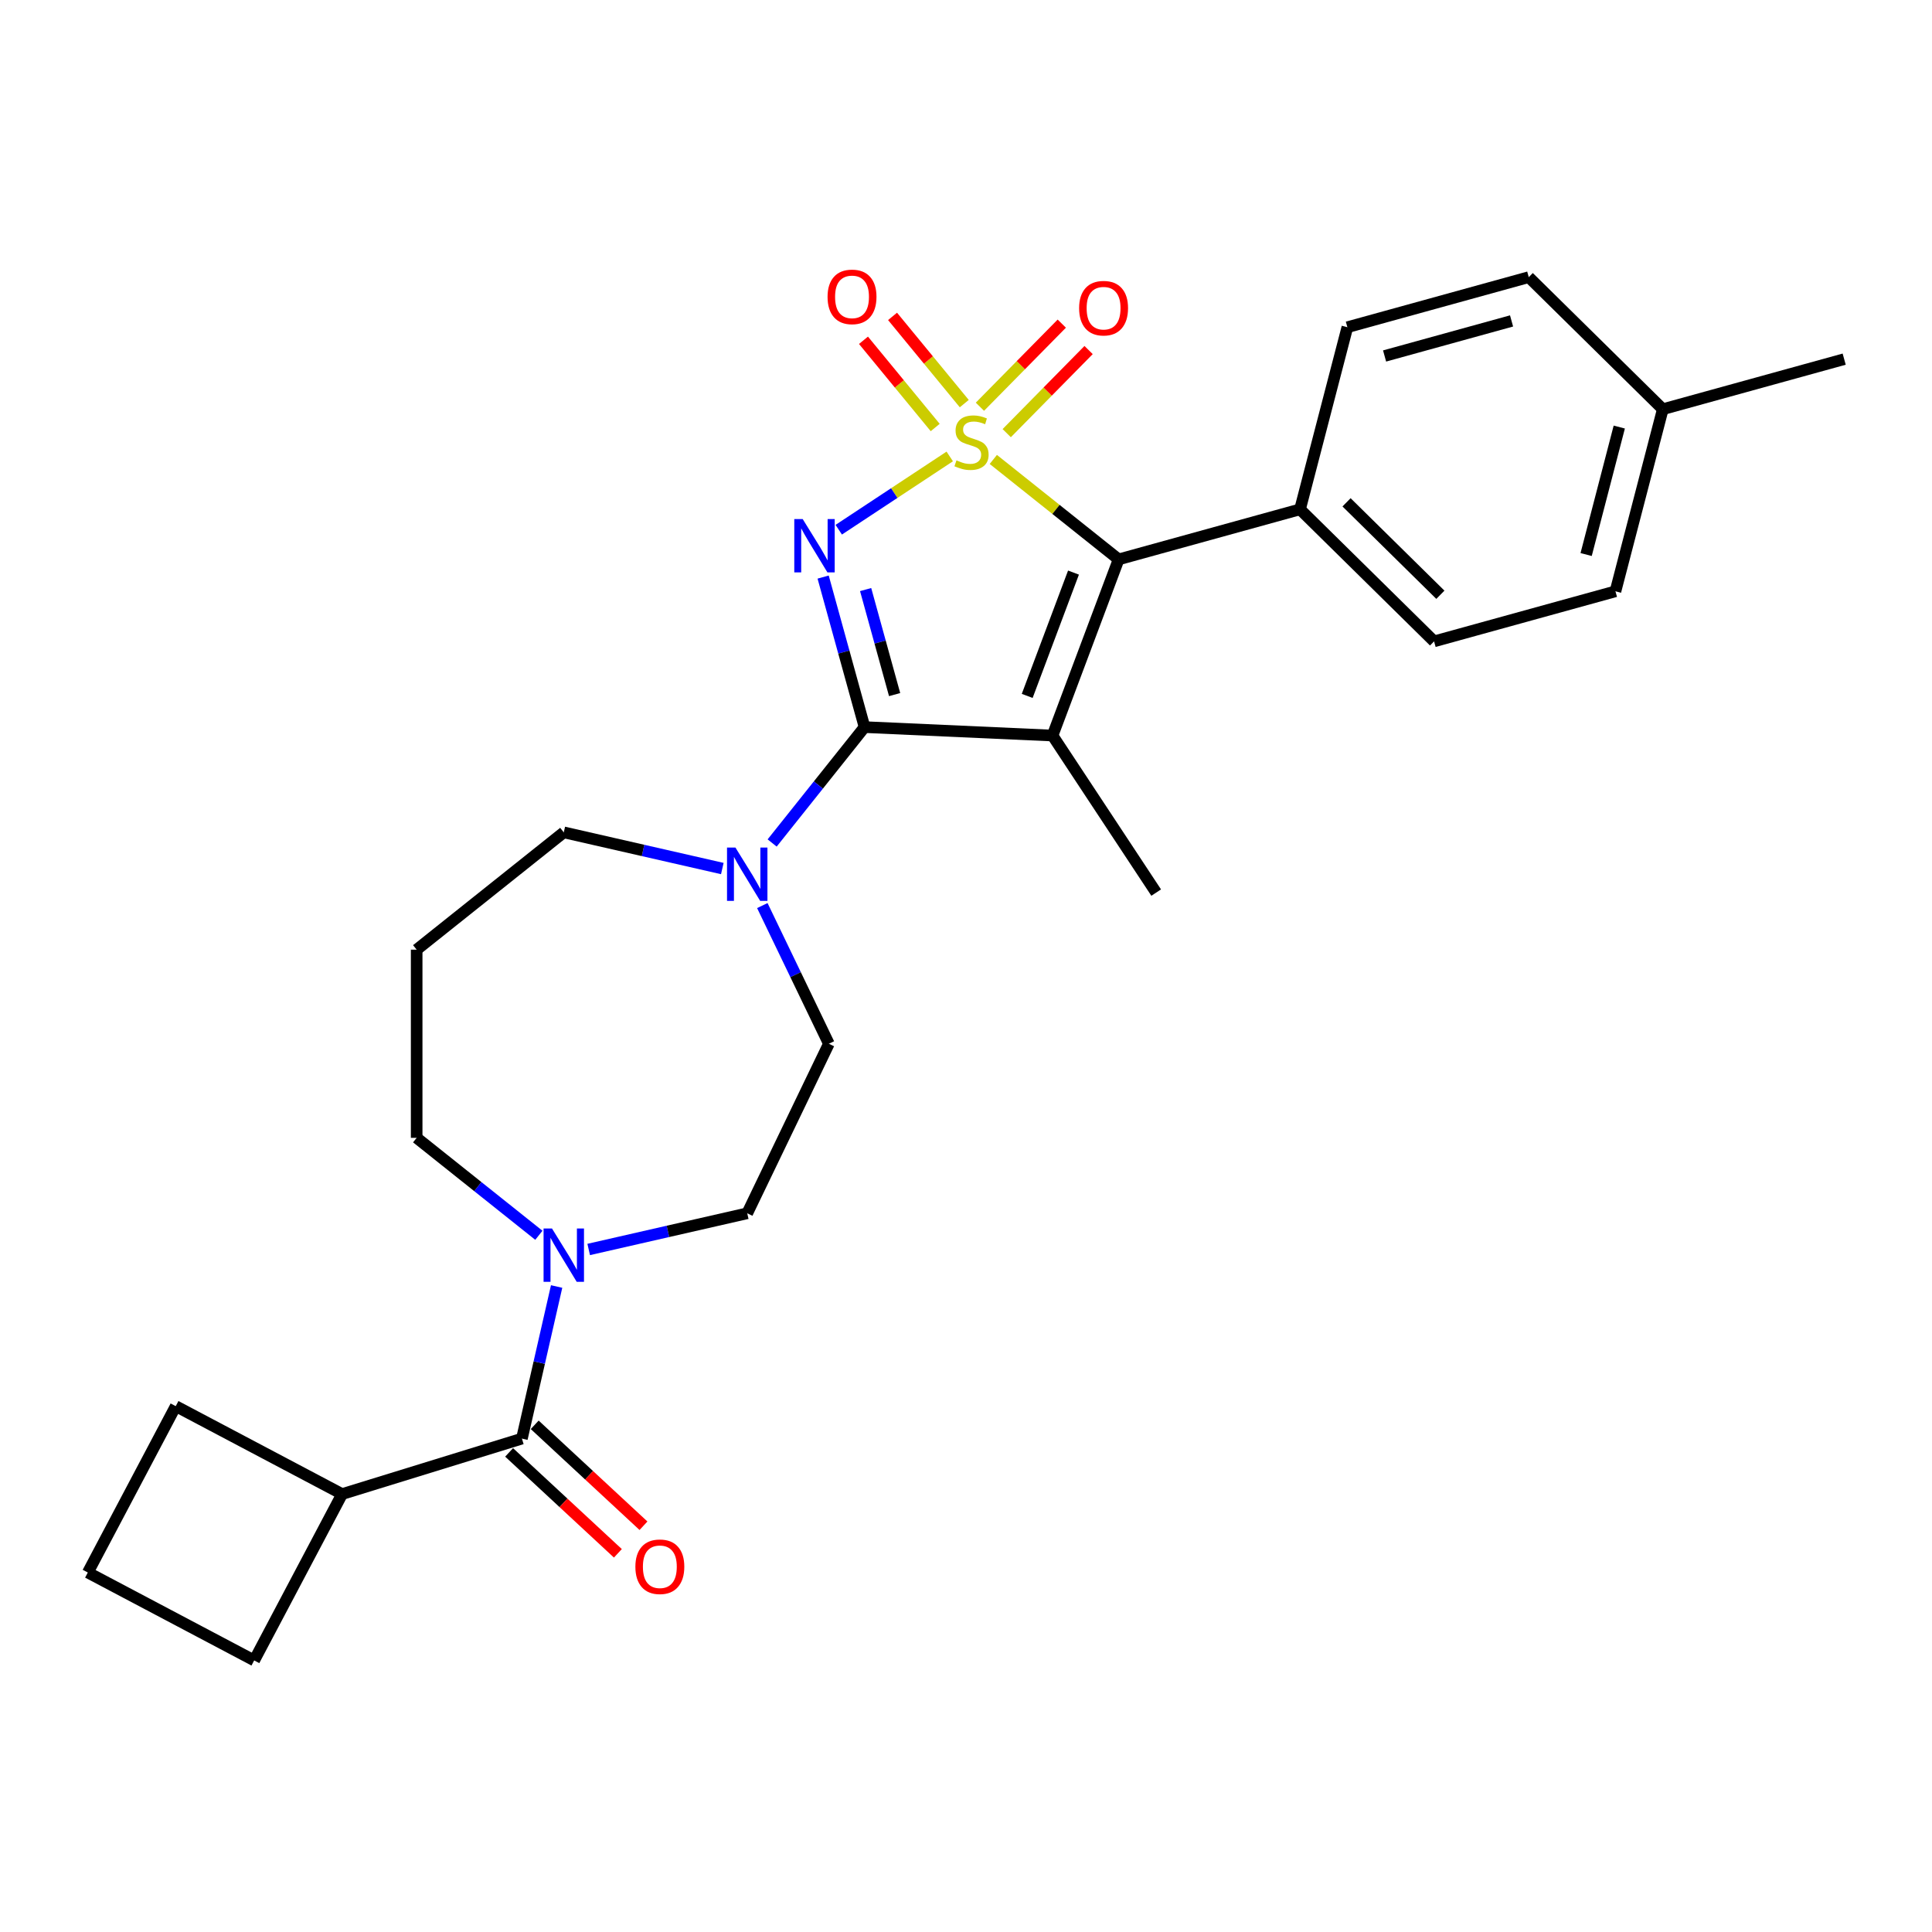 <?xml version='1.0' encoding='iso-8859-1'?>
<svg version='1.1' baseProfile='full'
              xmlns='http://www.w3.org/2000/svg'
                      xmlns:rdkit='http://www.rdkit.org/xml'
                      xmlns:xlink='http://www.w3.org/1999/xlink'
                  xml:space='preserve'
width='1000px' height='1000px' viewBox='0 0 1000 1000'>
<!-- END OF HEADER -->
<rect style='opacity:1.0;fill:#FFFFFF;stroke:none' width='1000' height='1000' x='0' y='0'> </rect>
<path class='bond-0' d='M 491.583,236.256 L 462.859,255.217' style='fill:none;fill-rule:evenodd;stroke:#CCCC00;stroke-width:6px;stroke-linecap:butt;stroke-linejoin:miter;stroke-opacity:1' />
<path class='bond-0' d='M 462.859,255.217 L 434.135,274.177' style='fill:none;fill-rule:evenodd;stroke:#0000FF;stroke-width:6px;stroke-linecap:butt;stroke-linejoin:miter;stroke-opacity:1' />
<path class='bond-3' d='M 514.139,237.806 L 546.573,263.671' style='fill:none;fill-rule:evenodd;stroke:#CCCC00;stroke-width:6px;stroke-linecap:butt;stroke-linejoin:miter;stroke-opacity:1' />
<path class='bond-3' d='M 546.573,263.671 L 579.007,289.536' style='fill:none;fill-rule:evenodd;stroke:#000000;stroke-width:6px;stroke-linecap:butt;stroke-linejoin:miter;stroke-opacity:1' />
<path class='bond-7' d='M 499.106,208.91 L 480.545,186.336' style='fill:none;fill-rule:evenodd;stroke:#CCCC00;stroke-width:6px;stroke-linecap:butt;stroke-linejoin:miter;stroke-opacity:1' />
<path class='bond-7' d='M 480.545,186.336 L 461.984,163.763' style='fill:none;fill-rule:evenodd;stroke:#FF0000;stroke-width:6px;stroke-linecap:butt;stroke-linejoin:miter;stroke-opacity:1' />
<path class='bond-7' d='M 484.06,221.281 L 465.499,198.708' style='fill:none;fill-rule:evenodd;stroke:#CCCC00;stroke-width:6px;stroke-linecap:butt;stroke-linejoin:miter;stroke-opacity:1' />
<path class='bond-7' d='M 465.499,198.708 L 446.938,176.135' style='fill:none;fill-rule:evenodd;stroke:#FF0000;stroke-width:6px;stroke-linecap:butt;stroke-linejoin:miter;stroke-opacity:1' />
<path class='bond-8' d='M 521.077,224.198 L 542.267,202.69' style='fill:none;fill-rule:evenodd;stroke:#CCCC00;stroke-width:6px;stroke-linecap:butt;stroke-linejoin:miter;stroke-opacity:1' />
<path class='bond-8' d='M 542.267,202.69 L 563.456,181.181' style='fill:none;fill-rule:evenodd;stroke:#FF0000;stroke-width:6px;stroke-linecap:butt;stroke-linejoin:miter;stroke-opacity:1' />
<path class='bond-8' d='M 507.201,210.528 L 528.39,189.02' style='fill:none;fill-rule:evenodd;stroke:#CCCC00;stroke-width:6px;stroke-linecap:butt;stroke-linejoin:miter;stroke-opacity:1' />
<path class='bond-8' d='M 528.39,189.02 L 549.58,167.511' style='fill:none;fill-rule:evenodd;stroke:#FF0000;stroke-width:6px;stroke-linecap:butt;stroke-linejoin:miter;stroke-opacity:1' />
<path class='bond-1' d='M 426.056,298.692 L 436.772,337.521' style='fill:none;fill-rule:evenodd;stroke:#0000FF;stroke-width:6px;stroke-linecap:butt;stroke-linejoin:miter;stroke-opacity:1' />
<path class='bond-1' d='M 436.772,337.521 L 447.489,376.351' style='fill:none;fill-rule:evenodd;stroke:#000000;stroke-width:6px;stroke-linecap:butt;stroke-linejoin:miter;stroke-opacity:1' />
<path class='bond-1' d='M 448.048,305.159 L 455.549,332.339' style='fill:none;fill-rule:evenodd;stroke:#0000FF;stroke-width:6px;stroke-linecap:butt;stroke-linejoin:miter;stroke-opacity:1' />
<path class='bond-1' d='M 455.549,332.339 L 463.051,359.52' style='fill:none;fill-rule:evenodd;stroke:#000000;stroke-width:6px;stroke-linecap:butt;stroke-linejoin:miter;stroke-opacity:1' />
<path class='bond-4' d='M 447.489,376.351 L 423.574,406.339' style='fill:none;fill-rule:evenodd;stroke:#000000;stroke-width:6px;stroke-linecap:butt;stroke-linejoin:miter;stroke-opacity:1' />
<path class='bond-4' d='M 423.574,406.339 L 399.659,436.327' style='fill:none;fill-rule:evenodd;stroke:#0000FF;stroke-width:6px;stroke-linecap:butt;stroke-linejoin:miter;stroke-opacity:1' />
<path class='bond-27' d='M 447.489,376.351 L 544.785,380.72' style='fill:none;fill-rule:evenodd;stroke:#000000;stroke-width:6px;stroke-linecap:butt;stroke-linejoin:miter;stroke-opacity:1' />
<path class='bond-2' d='M 544.785,380.72 L 579.007,289.536' style='fill:none;fill-rule:evenodd;stroke:#000000;stroke-width:6px;stroke-linecap:butt;stroke-linejoin:miter;stroke-opacity:1' />
<path class='bond-2' d='M 531.681,360.198 L 555.637,296.369' style='fill:none;fill-rule:evenodd;stroke:#000000;stroke-width:6px;stroke-linecap:butt;stroke-linejoin:miter;stroke-opacity:1' />
<path class='bond-14' d='M 544.785,380.72 L 598.439,462.003' style='fill:none;fill-rule:evenodd;stroke:#000000;stroke-width:6px;stroke-linecap:butt;stroke-linejoin:miter;stroke-opacity:1' />
<path class='bond-9' d='M 579.007,289.536 L 672.892,263.626' style='fill:none;fill-rule:evenodd;stroke:#000000;stroke-width:6px;stroke-linecap:butt;stroke-linejoin:miter;stroke-opacity:1' />
<path class='bond-10' d='M 394.578,468.723 L 411.8,504.484' style='fill:none;fill-rule:evenodd;stroke:#0000FF;stroke-width:6px;stroke-linecap:butt;stroke-linejoin:miter;stroke-opacity:1' />
<path class='bond-10' d='M 411.8,504.484 L 429.022,540.246' style='fill:none;fill-rule:evenodd;stroke:#000000;stroke-width:6px;stroke-linecap:butt;stroke-linejoin:miter;stroke-opacity:1' />
<path class='bond-18' d='M 373.869,449.553 L 332.84,440.189' style='fill:none;fill-rule:evenodd;stroke:#0000FF;stroke-width:6px;stroke-linecap:butt;stroke-linejoin:miter;stroke-opacity:1' />
<path class='bond-18' d='M 332.84,440.189 L 291.812,430.824' style='fill:none;fill-rule:evenodd;stroke:#000000;stroke-width:6px;stroke-linecap:butt;stroke-linejoin:miter;stroke-opacity:1' />
<path class='bond-5' d='M 270.139,744.62 L 279.124,705.257' style='fill:none;fill-rule:evenodd;stroke:#000000;stroke-width:6px;stroke-linecap:butt;stroke-linejoin:miter;stroke-opacity:1' />
<path class='bond-5' d='M 279.124,705.257 L 288.108,665.894' style='fill:none;fill-rule:evenodd;stroke:#0000FF;stroke-width:6px;stroke-linecap:butt;stroke-linejoin:miter;stroke-opacity:1' />
<path class='bond-12' d='M 263.515,751.76 L 291.664,777.879' style='fill:none;fill-rule:evenodd;stroke:#000000;stroke-width:6px;stroke-linecap:butt;stroke-linejoin:miter;stroke-opacity:1' />
<path class='bond-12' d='M 291.664,777.879 L 319.814,803.998' style='fill:none;fill-rule:evenodd;stroke:#FF0000;stroke-width:6px;stroke-linecap:butt;stroke-linejoin:miter;stroke-opacity:1' />
<path class='bond-12' d='M 276.764,737.481 L 304.913,763.6' style='fill:none;fill-rule:evenodd;stroke:#000000;stroke-width:6px;stroke-linecap:butt;stroke-linejoin:miter;stroke-opacity:1' />
<path class='bond-12' d='M 304.913,763.6 L 333.063,789.719' style='fill:none;fill-rule:evenodd;stroke:#FF0000;stroke-width:6px;stroke-linecap:butt;stroke-linejoin:miter;stroke-opacity:1' />
<path class='bond-13' d='M 270.139,744.62 L 177.072,773.328' style='fill:none;fill-rule:evenodd;stroke:#000000;stroke-width:6px;stroke-linecap:butt;stroke-linejoin:miter;stroke-opacity:1' />
<path class='bond-6' d='M 304.707,646.724 L 345.735,637.36' style='fill:none;fill-rule:evenodd;stroke:#0000FF;stroke-width:6px;stroke-linecap:butt;stroke-linejoin:miter;stroke-opacity:1' />
<path class='bond-6' d='M 345.735,637.36 L 386.764,627.995' style='fill:none;fill-rule:evenodd;stroke:#000000;stroke-width:6px;stroke-linecap:butt;stroke-linejoin:miter;stroke-opacity:1' />
<path class='bond-29' d='M 278.917,639.384 L 247.291,614.164' style='fill:none;fill-rule:evenodd;stroke:#0000FF;stroke-width:6px;stroke-linecap:butt;stroke-linejoin:miter;stroke-opacity:1' />
<path class='bond-29' d='M 247.291,614.164 L 215.666,588.943' style='fill:none;fill-rule:evenodd;stroke:#000000;stroke-width:6px;stroke-linecap:butt;stroke-linejoin:miter;stroke-opacity:1' />
<path class='bond-15' d='M 672.892,263.626 L 742.273,331.977' style='fill:none;fill-rule:evenodd;stroke:#000000;stroke-width:6px;stroke-linecap:butt;stroke-linejoin:miter;stroke-opacity:1' />
<path class='bond-15' d='M 696.969,260.002 L 745.536,307.848' style='fill:none;fill-rule:evenodd;stroke:#000000;stroke-width:6px;stroke-linecap:butt;stroke-linejoin:miter;stroke-opacity:1' />
<path class='bond-16' d='M 672.892,263.626 L 697.395,169.364' style='fill:none;fill-rule:evenodd;stroke:#000000;stroke-width:6px;stroke-linecap:butt;stroke-linejoin:miter;stroke-opacity:1' />
<path class='bond-11' d='M 429.022,540.246 L 386.764,627.995' style='fill:none;fill-rule:evenodd;stroke:#000000;stroke-width:6px;stroke-linecap:butt;stroke-linejoin:miter;stroke-opacity:1' />
<path class='bond-24' d='M 177.072,773.328 L 131.562,859.436' style='fill:none;fill-rule:evenodd;stroke:#000000;stroke-width:6px;stroke-linecap:butt;stroke-linejoin:miter;stroke-opacity:1' />
<path class='bond-25' d='M 177.072,773.328 L 90.964,727.818' style='fill:none;fill-rule:evenodd;stroke:#000000;stroke-width:6px;stroke-linecap:butt;stroke-linejoin:miter;stroke-opacity:1' />
<path class='bond-20' d='M 742.273,331.977 L 836.158,306.066' style='fill:none;fill-rule:evenodd;stroke:#000000;stroke-width:6px;stroke-linecap:butt;stroke-linejoin:miter;stroke-opacity:1' />
<path class='bond-21' d='M 697.395,169.364 L 791.279,143.453' style='fill:none;fill-rule:evenodd;stroke:#000000;stroke-width:6px;stroke-linecap:butt;stroke-linejoin:miter;stroke-opacity:1' />
<path class='bond-21' d='M 716.66,184.254 L 782.379,166.117' style='fill:none;fill-rule:evenodd;stroke:#000000;stroke-width:6px;stroke-linecap:butt;stroke-linejoin:miter;stroke-opacity:1' />
<path class='bond-17' d='M 215.666,491.549 L 291.812,430.824' style='fill:none;fill-rule:evenodd;stroke:#000000;stroke-width:6px;stroke-linecap:butt;stroke-linejoin:miter;stroke-opacity:1' />
<path class='bond-19' d='M 215.666,491.549 L 215.666,588.943' style='fill:none;fill-rule:evenodd;stroke:#000000;stroke-width:6px;stroke-linecap:butt;stroke-linejoin:miter;stroke-opacity:1' />
<path class='bond-28' d='M 836.158,306.066 L 860.661,211.805' style='fill:none;fill-rule:evenodd;stroke:#000000;stroke-width:6px;stroke-linecap:butt;stroke-linejoin:miter;stroke-opacity:1' />
<path class='bond-28' d='M 820.981,287.026 L 838.133,221.043' style='fill:none;fill-rule:evenodd;stroke:#000000;stroke-width:6px;stroke-linecap:butt;stroke-linejoin:miter;stroke-opacity:1' />
<path class='bond-22' d='M 791.279,143.453 L 860.661,211.805' style='fill:none;fill-rule:evenodd;stroke:#000000;stroke-width:6px;stroke-linecap:butt;stroke-linejoin:miter;stroke-opacity:1' />
<path class='bond-26' d='M 860.661,211.805 L 954.545,185.894' style='fill:none;fill-rule:evenodd;stroke:#000000;stroke-width:6px;stroke-linecap:butt;stroke-linejoin:miter;stroke-opacity:1' />
<path class='bond-23' d='M 45.455,813.926 L 90.964,727.818' style='fill:none;fill-rule:evenodd;stroke:#000000;stroke-width:6px;stroke-linecap:butt;stroke-linejoin:miter;stroke-opacity:1' />
<path class='bond-30' d='M 45.455,813.926 L 131.562,859.436' style='fill:none;fill-rule:evenodd;stroke:#000000;stroke-width:6px;stroke-linecap:butt;stroke-linejoin:miter;stroke-opacity:1' />
<path  class='atom-0' d='M 495.069 238.278
Q 495.381 238.395, 496.667 238.941
Q 497.952 239.486, 499.355 239.837
Q 500.796 240.148, 502.199 240.148
Q 504.809 240.148, 506.328 238.902
Q 507.848 237.616, 507.848 235.396
Q 507.848 233.876, 507.068 232.941
Q 506.328 232.006, 505.159 231.5
Q 503.991 230.993, 502.043 230.409
Q 499.588 229.669, 498.108 228.967
Q 496.667 228.266, 495.615 226.786
Q 494.602 225.305, 494.602 222.812
Q 494.602 219.345, 496.939 217.202
Q 499.316 215.06, 503.991 215.06
Q 507.185 215.06, 510.808 216.579
L 509.912 219.579
Q 506.601 218.215, 504.108 218.215
Q 501.419 218.215, 499.939 219.345
Q 498.459 220.436, 498.498 222.345
Q 498.498 223.825, 499.238 224.721
Q 500.017 225.617, 501.108 226.124
Q 502.238 226.63, 504.108 227.214
Q 506.601 227.994, 508.081 228.773
Q 509.562 229.552, 510.614 231.149
Q 511.704 232.707, 511.704 235.396
Q 511.704 239.213, 509.133 241.278
Q 506.601 243.304, 502.354 243.304
Q 499.9 243.304, 498.03 242.759
Q 496.199 242.252, 494.017 241.356
L 495.069 238.278
' fill='#CCCC00'/>
<path  class='atom-1' d='M 415.481 268.675
L 424.519 283.284
Q 425.415 284.726, 426.857 287.336
Q 428.298 289.946, 428.376 290.102
L 428.376 268.675
L 432.038 268.675
L 432.038 296.257
L 428.259 296.257
L 418.559 280.284
Q 417.429 278.414, 416.221 276.272
Q 415.053 274.129, 414.702 273.467
L 414.702 296.257
L 411.118 296.257
L 411.118 268.675
L 415.481 268.675
' fill='#0000FF'/>
<path  class='atom-5' d='M 380.667 438.706
L 389.705 453.315
Q 390.602 454.756, 392.043 457.366
Q 393.484 459.977, 393.562 460.132
L 393.562 438.706
L 397.224 438.706
L 397.224 466.288
L 393.445 466.288
L 383.745 450.315
Q 382.615 448.445, 381.407 446.302
Q 380.239 444.16, 379.888 443.497
L 379.888 466.288
L 376.304 466.288
L 376.304 438.706
L 380.667 438.706
' fill='#0000FF'/>
<path  class='atom-7' d='M 285.715 635.877
L 294.753 650.486
Q 295.649 651.927, 297.09 654.537
Q 298.532 657.148, 298.61 657.303
L 298.61 635.877
L 302.272 635.877
L 302.272 663.459
L 298.493 663.459
L 288.792 647.486
Q 287.663 645.616, 286.455 643.473
Q 285.286 641.331, 284.936 640.668
L 284.936 663.459
L 281.351 663.459
L 281.351 635.877
L 285.715 635.877
' fill='#0000FF'/>
<path  class='atom-8' d='M 428.343 153.66
Q 428.343 147.038, 431.615 143.337
Q 434.888 139.636, 441.004 139.636
Q 447.121 139.636, 450.393 143.337
Q 453.665 147.038, 453.665 153.66
Q 453.665 160.361, 450.354 164.179
Q 447.043 167.958, 441.004 167.958
Q 434.927 167.958, 431.615 164.179
Q 428.343 160.4, 428.343 153.66
M 441.004 164.841
Q 445.212 164.841, 447.471 162.036
Q 449.77 159.192, 449.77 153.66
Q 449.77 148.245, 447.471 145.518
Q 445.212 142.752, 441.004 142.752
Q 436.797 142.752, 434.498 145.479
Q 432.239 148.206, 432.239 153.66
Q 432.239 159.231, 434.498 162.036
Q 436.797 164.841, 441.004 164.841
' fill='#FF0000'/>
<path  class='atom-9' d='M 558.551 159.508
Q 558.551 152.885, 561.823 149.184
Q 565.096 145.483, 571.212 145.483
Q 577.328 145.483, 580.601 149.184
Q 583.873 152.885, 583.873 159.508
Q 583.873 166.209, 580.562 170.027
Q 577.251 173.806, 571.212 173.806
Q 565.135 173.806, 561.823 170.027
Q 558.551 166.248, 558.551 159.508
M 571.212 170.689
Q 575.42 170.689, 577.679 167.884
Q 579.978 165.04, 579.978 159.508
Q 579.978 154.093, 577.679 151.366
Q 575.42 148.6, 571.212 148.6
Q 567.005 148.6, 564.706 151.327
Q 562.447 154.054, 562.447 159.508
Q 562.447 165.079, 564.706 167.884
Q 567.005 170.689, 571.212 170.689
' fill='#FF0000'/>
<path  class='atom-13' d='M 328.873 810.943
Q 328.873 804.32, 332.146 800.619
Q 335.418 796.918, 341.534 796.918
Q 347.651 796.918, 350.923 800.619
Q 354.196 804.32, 354.196 810.943
Q 354.196 817.644, 350.884 821.462
Q 347.573 825.241, 341.534 825.241
Q 335.457 825.241, 332.146 821.462
Q 328.873 817.683, 328.873 810.943
M 341.534 822.124
Q 345.742 822.124, 348.001 819.319
Q 350.3 816.475, 350.3 810.943
Q 350.3 805.528, 348.001 802.801
Q 345.742 800.035, 341.534 800.035
Q 337.327 800.035, 335.029 802.762
Q 332.769 805.489, 332.769 810.943
Q 332.769 816.514, 335.029 819.319
Q 337.327 822.124, 341.534 822.124
' fill='#FF0000'/>
</svg>
